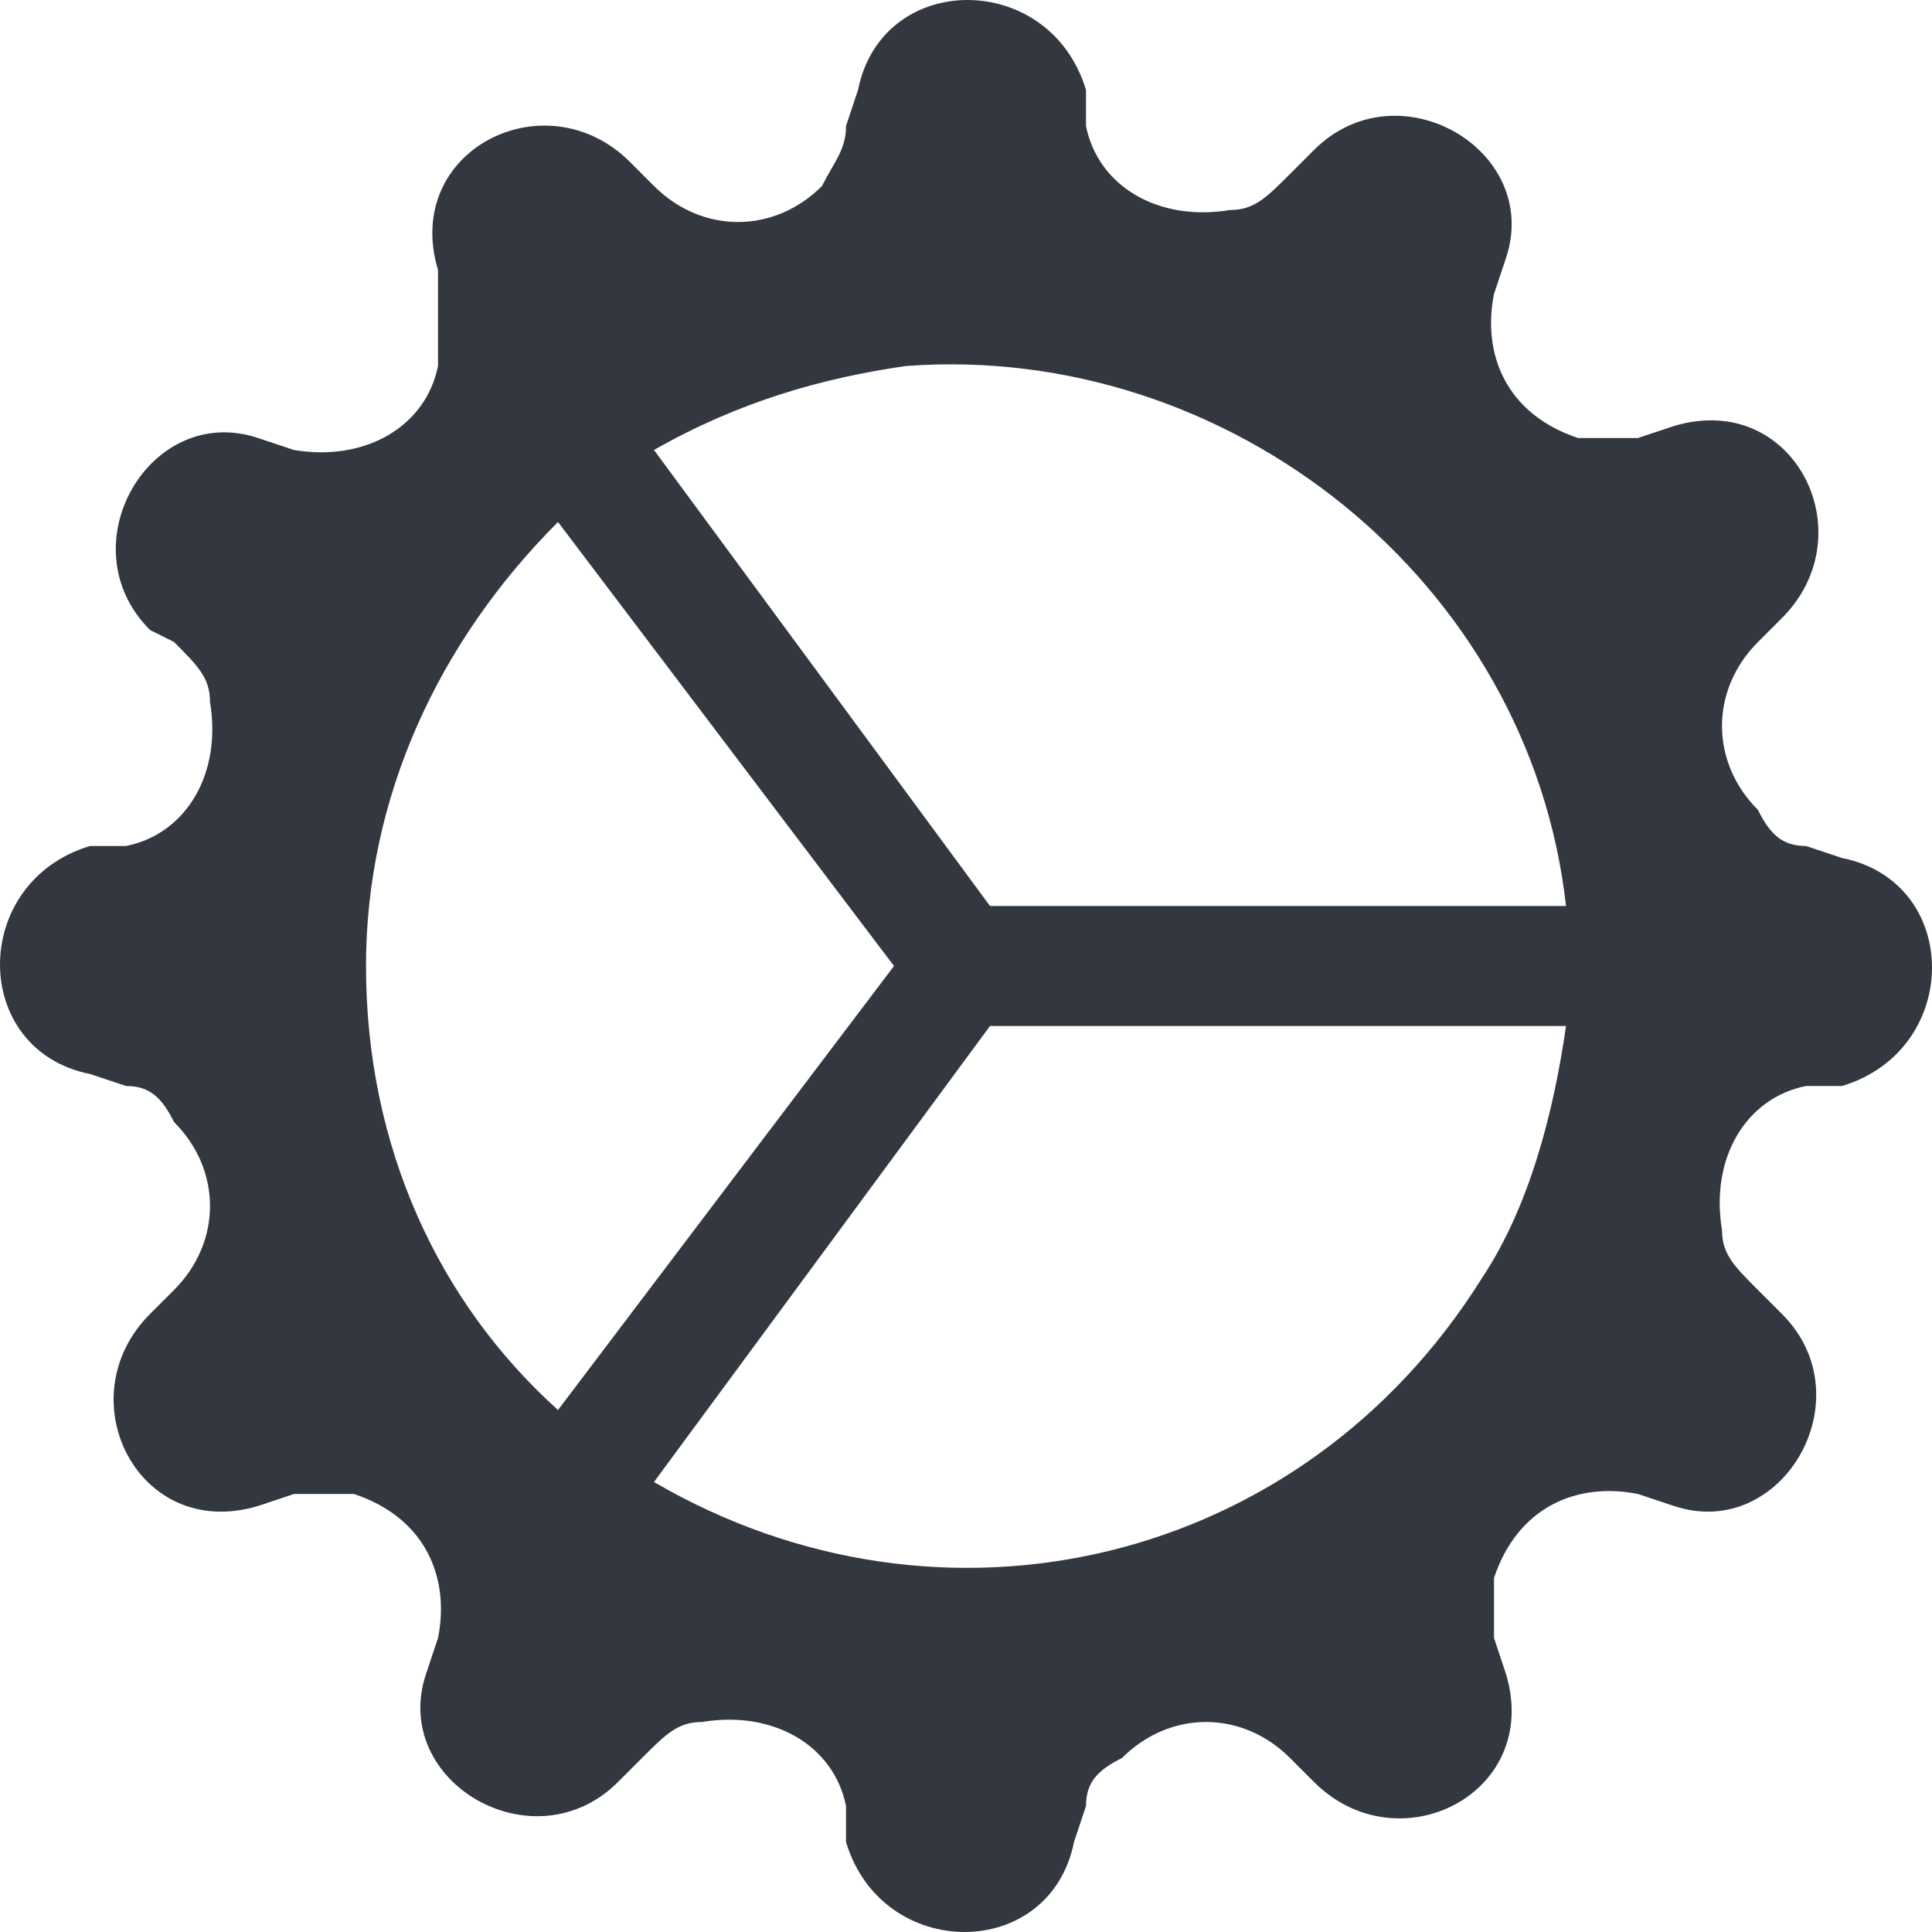 <?xml version="1.0" encoding="UTF-8"?><svg id="a" xmlns="http://www.w3.org/2000/svg" viewBox="0 0 16.1 16.1"><defs><style>.b{fill:#333840;}</style></defs><path class="b" d="M7.15.75c.2-1,1.6-1,1.9,0v.3c.1.5.6.8,1.2.7.2,0,.3-.1.5-.3l.2-.2c.7-.7,1.9,0,1.6.9l-.1.3c-.1.5.1,1,.7,1.2h.5l.3-.1c1-.3,1.6.9.9,1.6l-.2.2c-.4.4-.4,1,0,1.4.1.2.2.3.4.3l.3.1c1,.2,1,1.6,0,1.9h-.3c-.5.1-.8.6-.7,1.2,0,.2.1.3.3.5l.2.2c.7.7,0,1.9-.9,1.6l-.3-.1c-.5-.1-1,.1-1.2.7v.5l.1.3c.3,1-.9,1.6-1.6.9l-.2-.2c-.4-.4-1-.4-1.4,0-.2.1-.3.2-.3.4l-.1.3c-.2,1-1.6,1-1.9,0v-.3c-.1-.5-.6-.8-1.2-.7-.2,0-.3.1-.5.3l-.2.2c-.7.7-1.9,0-1.6-.9l.1-.3c.1-.5-.1-1-.7-1.2h-.5l-.3.1c-1,.3-1.6-.9-.9-1.6l.2-.2c.4-.4.4-1,0-1.4-.1-.2-.2-.3-.4-.3l-.3-.1c-1-.2-1-1.6,0-1.9h.3c.5-.1.8-.6.7-1.2,0-.2-.1-.3-.3-.5l-.2-.1c-.7-.7,0-1.9.9-1.6l.3.1c.6.1,1.1-.2,1.2-.7v-.8c-.3-1,.9-1.6,1.6-.9l.2.2c.4.4,1,.4,1.4,0,.1-.2.2-.3.2-.5l.1-.3ZM13.05,8.55h-4.8l-2.8,3.8c2.4,1.4,5.4.7,6.9-1.7.4-.6.6-1.4.7-2.1ZM13.05,7.55c-.3-2.7-2.8-4.7-5.5-4.5-.7.1-1.4.3-2.1.7l2.8,3.8h4.8ZM5.05,4.05h0ZM4.65,4.35c-1,1-1.6,2.3-1.6,3.7,0,1.5.6,2.8,1.6,3.7l2.8-3.7-2.8-3.7ZM5.05,12.05h0Z"/></svg>